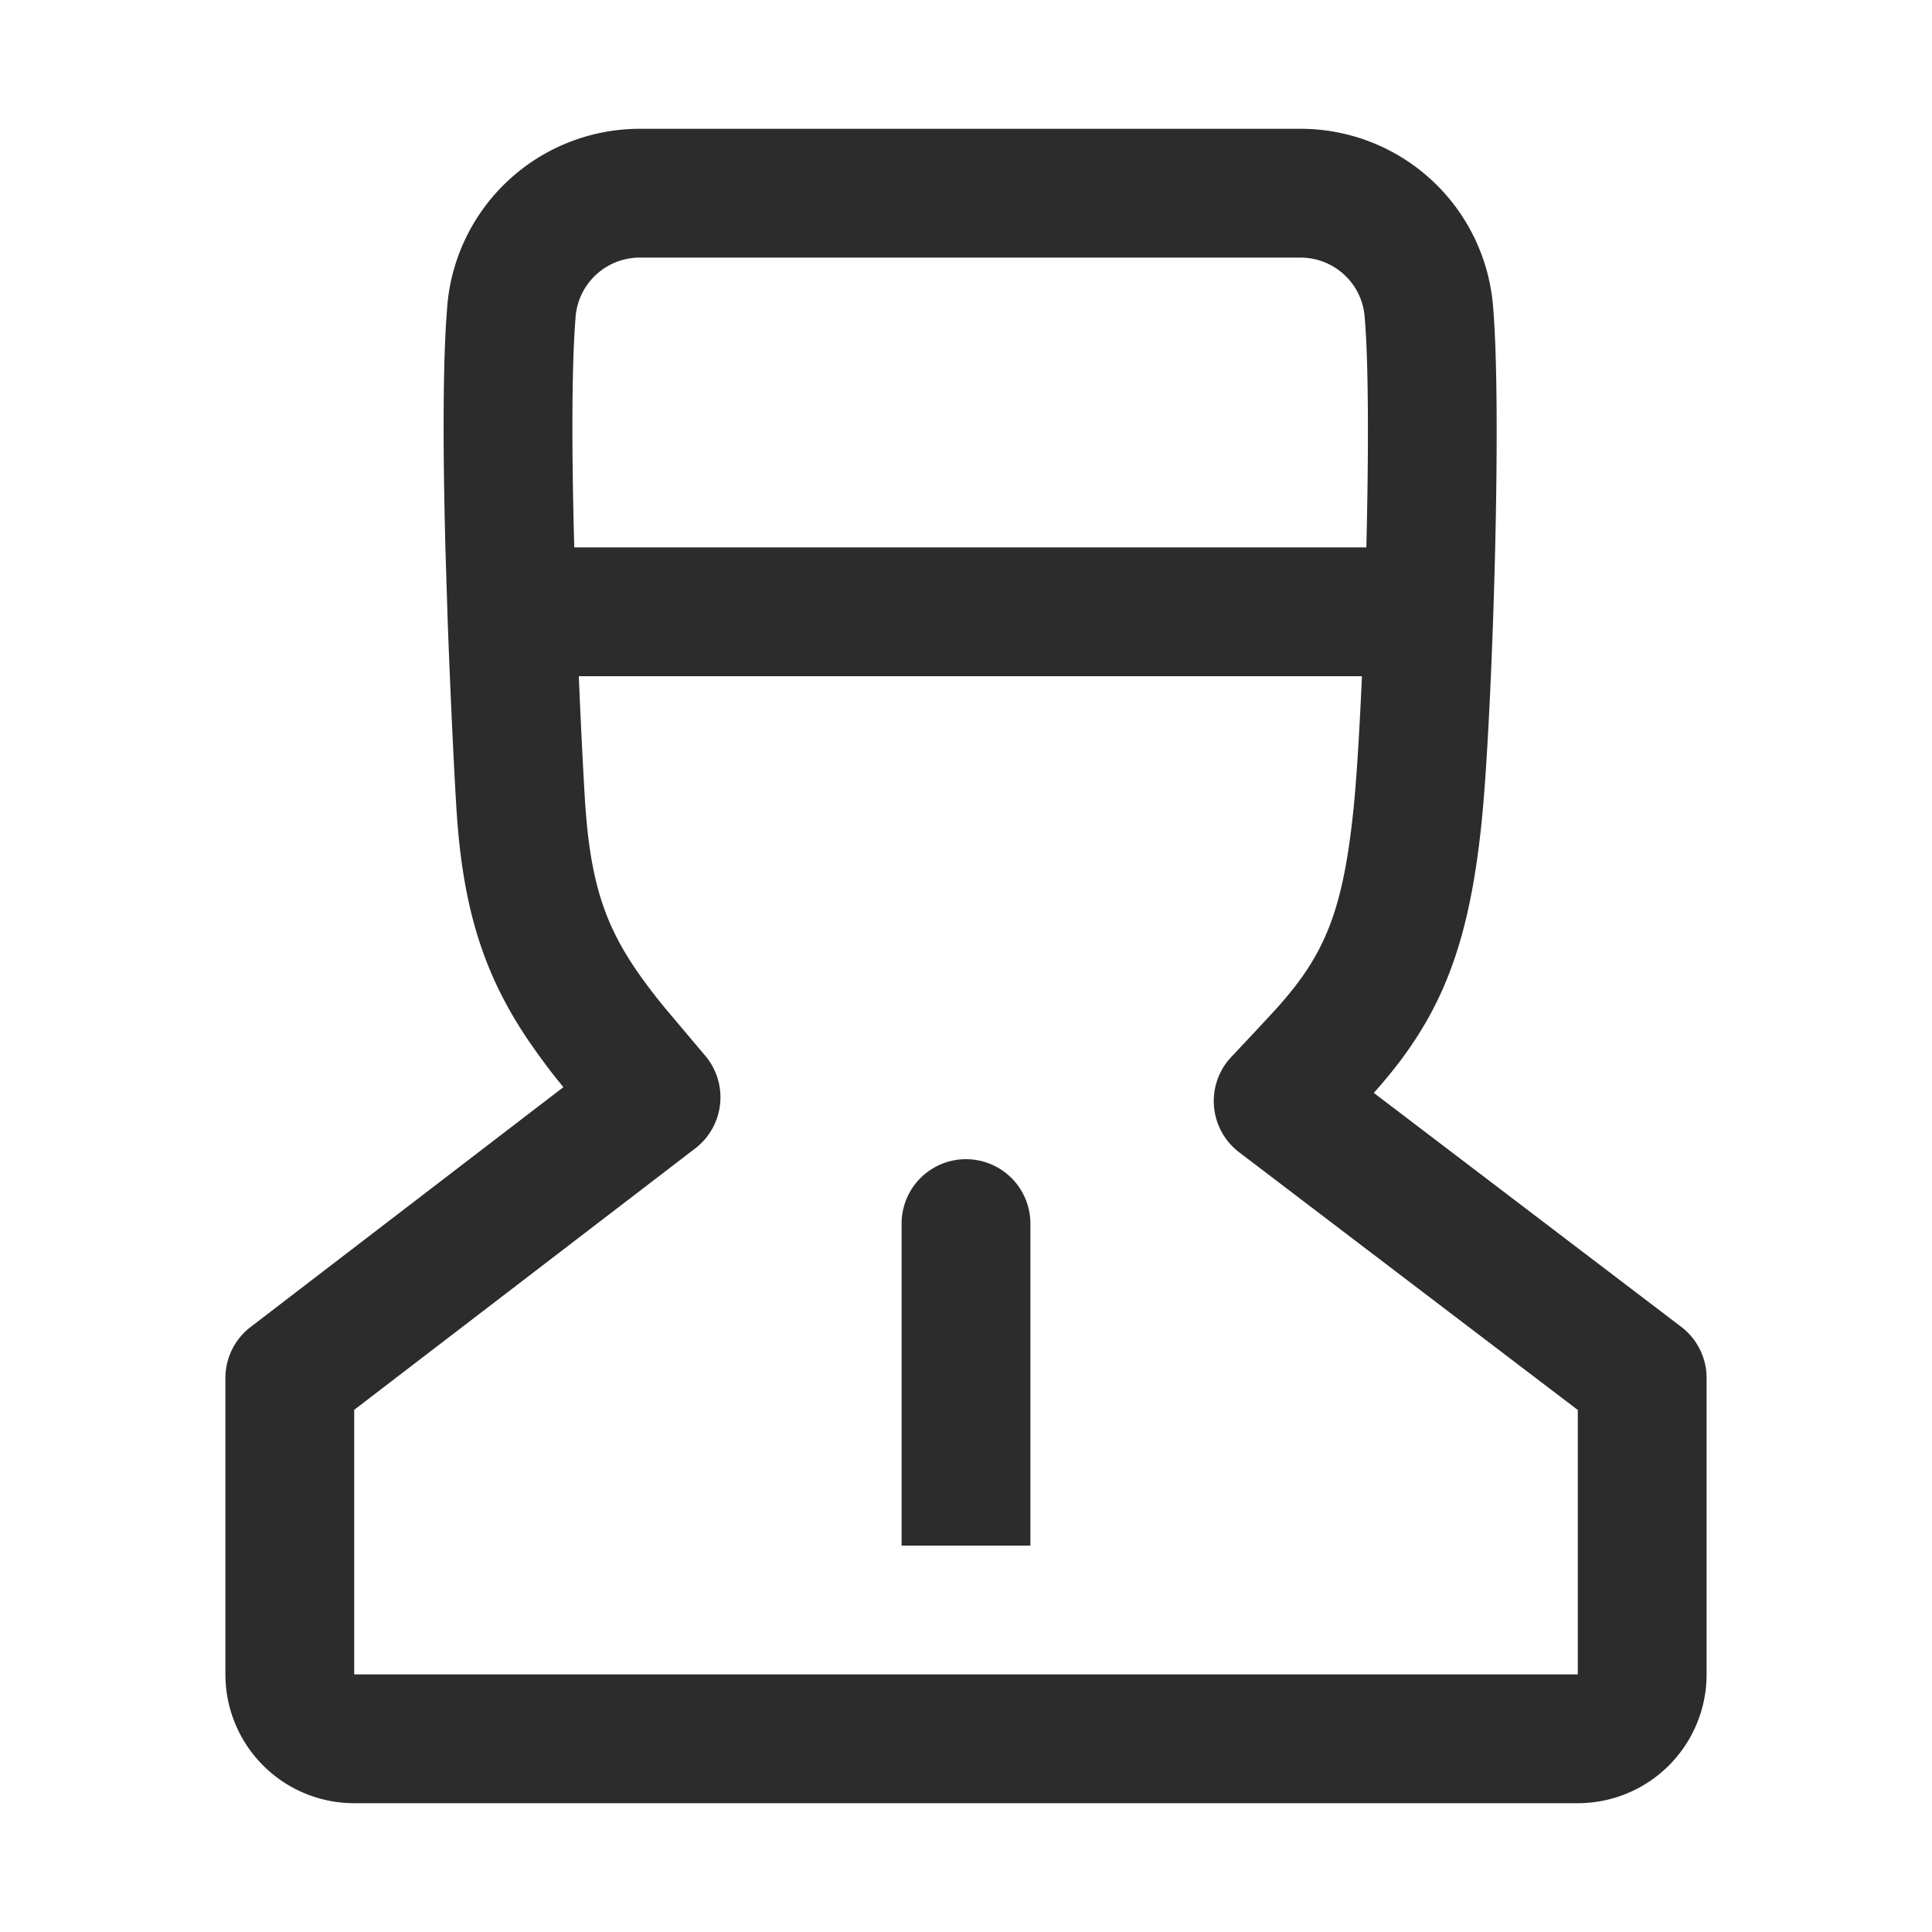 <svg t="1687347024161" class="icon" viewBox="0 0 1024 1024" version="1.1" xmlns="http://www.w3.org/2000/svg" p-id="9743" width="200" height="200"><path d="M689.254 68.267H339.115a102.4 102.4 0 0 0-102.076 94.157l-0.614 8.687c-1.707 28.928-1.655 70.997-0.256 122.368l1.126 35.891c1.536 42.086 3.772 87.211 4.915 103.509 3.635 50.961 15.07 85.333 38.673 119.808l4.489 6.366 4.608 6.246c1.536 2.048 3.123 4.096 4.881 6.281l3.738 4.642-165.751 127.095A34.133 34.133 0 0 0 119.467 730.402V887.467a68.267 68.267 0 0 0 68.267 68.267h648.533a68.267 68.267 0 0 0 68.267-68.267v-157.065l-0.119-2.901a34.133 34.133 0 0 0-13.346-24.269l-162.935-123.989 1.297-1.434c33.775-38.246 49.186-75.042 56.047-143.94l0.853-9.455c4.966-60.331 9.745-208.452 4.949-262.827A102.349 102.349 0 0 0 689.254 68.267zM339.115 136.533h350.14c17.732 0 32.461 13.483 34.014 31.078 4.642 52.395-0.853 210.807-5.717 259.499-5.274 52.941-14.507 76.493-36.693 102.502l-2.594 3.021c-4.983 5.632-27.017 29.03-25.822 27.75l-1.775 2.048a34.133 34.133 0 0 0 6.144 48.333L836.267 747.315V887.467H187.733v-140.22l180.753-138.564a34.133 34.133 0 0 0 5.239-49.203l-20.173-23.91a296.09 296.09 0 0 1-13.875-17.92c-17.408-24.32-25.583-46.268-28.86-83.285l-0.512-6.298c-1.178-16.777-3.669-67.755-5.154-111.872l-0.905-30.583c-1.314-51.627-1.161-92.894 0.836-117.709A34.133 34.133 0 0 1 339.115 136.533z" fill="#2c2c2c" p-id="9744"></path><path d="M742.4 290.133a34.133 34.133 0 0 1 2.56 68.181L742.4 358.4h-460.8a34.133 34.133 0 0 1-2.56-68.181L281.6 290.133h460.8z" fill="#2c2c2c" p-id="9745"></path><path d="M546.133 648.533v170.667h-68.267V648.533a34.133 34.133 0 1 1 68.267 0z" fill="#2c2c2c" p-id="9746"></path></svg>